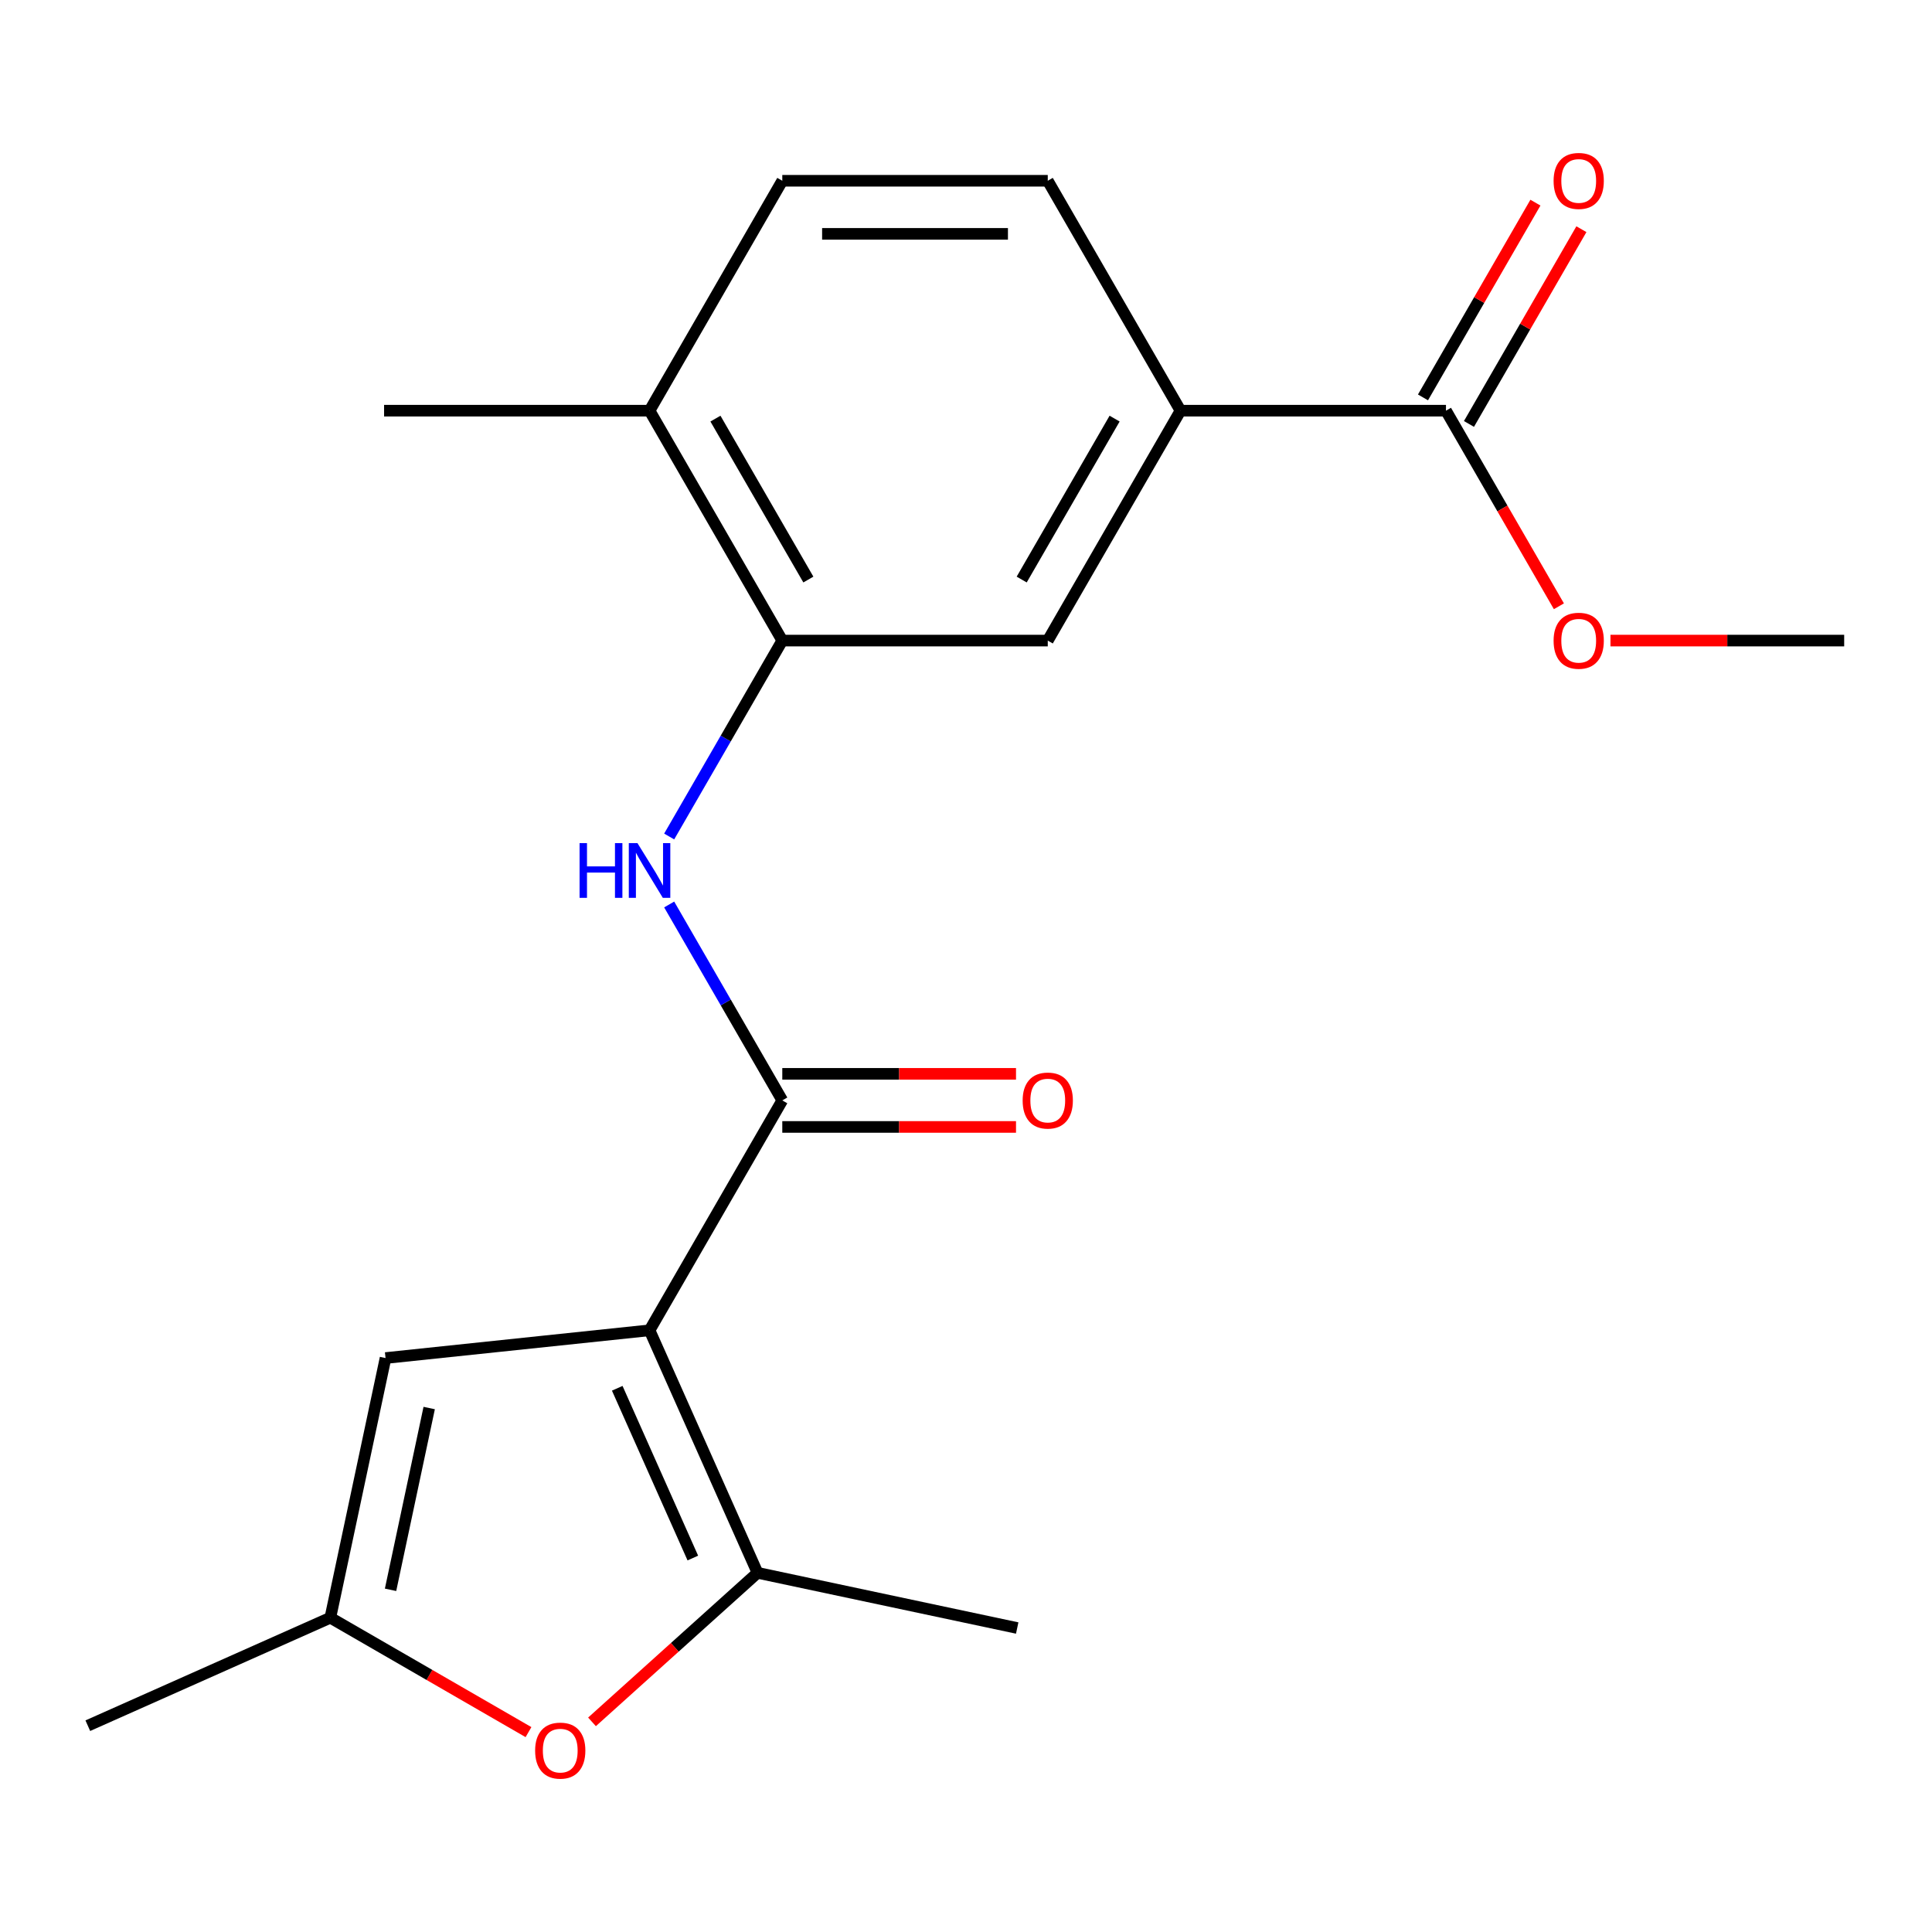 <?xml version='1.0' encoding='iso-8859-1'?>
<svg version='1.1' baseProfile='full'
              xmlns='http://www.w3.org/2000/svg'
                      xmlns:rdkit='http://www.rdkit.org/xml'
                      xmlns:xlink='http://www.w3.org/1999/xlink'
                  xml:space='preserve'
width='1000px' height='1000px' viewBox='0 0 1000 1000'>
<!-- END OF HEADER -->
<rect style='opacity:1.0;fill:#FFFFFF;stroke:none' width='1000' height='1000' x='0' y='0'> </rect>
<path class='bond-0' d='M 336.208,688.561 L 404.912,569.562' style='fill:none;fill-rule:evenodd;stroke:#000000;stroke-width:6px;stroke-linecap:butt;stroke-linejoin:miter;stroke-opacity:1' />
<path class='bond-1' d='M 336.208,688.561 L 392.097,814.09' style='fill:none;fill-rule:evenodd;stroke:#000000;stroke-width:6px;stroke-linecap:butt;stroke-linejoin:miter;stroke-opacity:1' />
<path class='bond-1' d='M 319.485,718.569 L 358.608,806.439' style='fill:none;fill-rule:evenodd;stroke:#000000;stroke-width:6px;stroke-linecap:butt;stroke-linejoin:miter;stroke-opacity:1' />
<path class='bond-2' d='M 336.208,688.561 L 199.552,702.924' style='fill:none;fill-rule:evenodd;stroke:#000000;stroke-width:6px;stroke-linecap:butt;stroke-linejoin:miter;stroke-opacity:1' />
<path class='bond-4' d='M 404.912,569.562 L 375.639,518.86' style='fill:none;fill-rule:evenodd;stroke:#000000;stroke-width:6px;stroke-linecap:butt;stroke-linejoin:miter;stroke-opacity:1' />
<path class='bond-4' d='M 375.639,518.86 L 346.366,468.158' style='fill:none;fill-rule:evenodd;stroke:#0000FF;stroke-width:6px;stroke-linecap:butt;stroke-linejoin:miter;stroke-opacity:1' />
<path class='bond-10' d='M 404.912,583.303 L 465.399,583.303' style='fill:none;fill-rule:evenodd;stroke:#000000;stroke-width:6px;stroke-linecap:butt;stroke-linejoin:miter;stroke-opacity:1' />
<path class='bond-10' d='M 465.399,583.303 L 525.885,583.303' style='fill:none;fill-rule:evenodd;stroke:#FF0000;stroke-width:6px;stroke-linecap:butt;stroke-linejoin:miter;stroke-opacity:1' />
<path class='bond-10' d='M 404.912,555.821 L 465.399,555.821' style='fill:none;fill-rule:evenodd;stroke:#000000;stroke-width:6px;stroke-linecap:butt;stroke-linejoin:miter;stroke-opacity:1' />
<path class='bond-10' d='M 465.399,555.821 L 525.885,555.821' style='fill:none;fill-rule:evenodd;stroke:#FF0000;stroke-width:6px;stroke-linecap:butt;stroke-linejoin:miter;stroke-opacity:1' />
<path class='bond-3' d='M 392.097,814.09 L 349.257,852.663' style='fill:none;fill-rule:evenodd;stroke:#000000;stroke-width:6px;stroke-linecap:butt;stroke-linejoin:miter;stroke-opacity:1' />
<path class='bond-3' d='M 349.257,852.663 L 306.418,891.236' style='fill:none;fill-rule:evenodd;stroke:#FF0000;stroke-width:6px;stroke-linecap:butt;stroke-linejoin:miter;stroke-opacity:1' />
<path class='bond-16' d='M 392.097,814.09 L 526.502,842.659' style='fill:none;fill-rule:evenodd;stroke:#000000;stroke-width:6px;stroke-linecap:butt;stroke-linejoin:miter;stroke-opacity:1' />
<path class='bond-6' d='M 199.552,702.924 L 170.983,837.33' style='fill:none;fill-rule:evenodd;stroke:#000000;stroke-width:6px;stroke-linecap:butt;stroke-linejoin:miter;stroke-opacity:1' />
<path class='bond-6' d='M 222.148,728.799 L 202.15,822.883' style='fill:none;fill-rule:evenodd;stroke:#000000;stroke-width:6px;stroke-linecap:butt;stroke-linejoin:miter;stroke-opacity:1' />
<path class='bond-20' d='M 273.547,896.545 L 222.265,866.938' style='fill:none;fill-rule:evenodd;stroke:#FF0000;stroke-width:6px;stroke-linecap:butt;stroke-linejoin:miter;stroke-opacity:1' />
<path class='bond-20' d='M 222.265,866.938 L 170.983,837.33' style='fill:none;fill-rule:evenodd;stroke:#000000;stroke-width:6px;stroke-linecap:butt;stroke-linejoin:miter;stroke-opacity:1' />
<path class='bond-5' d='M 346.366,432.968 L 375.639,382.266' style='fill:none;fill-rule:evenodd;stroke:#0000FF;stroke-width:6px;stroke-linecap:butt;stroke-linejoin:miter;stroke-opacity:1' />
<path class='bond-5' d='M 375.639,382.266 L 404.912,331.564' style='fill:none;fill-rule:evenodd;stroke:#000000;stroke-width:6px;stroke-linecap:butt;stroke-linejoin:miter;stroke-opacity:1' />
<path class='bond-9' d='M 404.912,331.564 L 542.32,331.564' style='fill:none;fill-rule:evenodd;stroke:#000000;stroke-width:6px;stroke-linecap:butt;stroke-linejoin:miter;stroke-opacity:1' />
<path class='bond-11' d='M 404.912,331.564 L 336.208,212.565' style='fill:none;fill-rule:evenodd;stroke:#000000;stroke-width:6px;stroke-linecap:butt;stroke-linejoin:miter;stroke-opacity:1' />
<path class='bond-11' d='M 418.406,299.973 L 370.313,216.674' style='fill:none;fill-rule:evenodd;stroke:#000000;stroke-width:6px;stroke-linecap:butt;stroke-linejoin:miter;stroke-opacity:1' />
<path class='bond-17' d='M 170.983,837.33 L 45.455,893.219' style='fill:none;fill-rule:evenodd;stroke:#000000;stroke-width:6px;stroke-linecap:butt;stroke-linejoin:miter;stroke-opacity:1' />
<path class='bond-7' d='M 748.433,212.565 L 611.025,212.565' style='fill:none;fill-rule:evenodd;stroke:#000000;stroke-width:6px;stroke-linecap:butt;stroke-linejoin:miter;stroke-opacity:1' />
<path class='bond-12' d='M 760.333,219.435 L 789.432,169.033' style='fill:none;fill-rule:evenodd;stroke:#000000;stroke-width:6px;stroke-linecap:butt;stroke-linejoin:miter;stroke-opacity:1' />
<path class='bond-12' d='M 789.432,169.033 L 818.532,118.631' style='fill:none;fill-rule:evenodd;stroke:#FF0000;stroke-width:6px;stroke-linecap:butt;stroke-linejoin:miter;stroke-opacity:1' />
<path class='bond-12' d='M 736.533,205.694 L 765.633,155.292' style='fill:none;fill-rule:evenodd;stroke:#000000;stroke-width:6px;stroke-linecap:butt;stroke-linejoin:miter;stroke-opacity:1' />
<path class='bond-12' d='M 765.633,155.292 L 794.732,104.89' style='fill:none;fill-rule:evenodd;stroke:#FF0000;stroke-width:6px;stroke-linecap:butt;stroke-linejoin:miter;stroke-opacity:1' />
<path class='bond-15' d='M 748.433,212.565 L 777.66,263.187' style='fill:none;fill-rule:evenodd;stroke:#000000;stroke-width:6px;stroke-linecap:butt;stroke-linejoin:miter;stroke-opacity:1' />
<path class='bond-15' d='M 777.66,263.187 L 806.886,313.809' style='fill:none;fill-rule:evenodd;stroke:#FF0000;stroke-width:6px;stroke-linecap:butt;stroke-linejoin:miter;stroke-opacity:1' />
<path class='bond-8' d='M 611.025,212.565 L 542.32,331.564' style='fill:none;fill-rule:evenodd;stroke:#000000;stroke-width:6px;stroke-linecap:butt;stroke-linejoin:miter;stroke-opacity:1' />
<path class='bond-8' d='M 576.919,216.674 L 528.826,299.973' style='fill:none;fill-rule:evenodd;stroke:#000000;stroke-width:6px;stroke-linecap:butt;stroke-linejoin:miter;stroke-opacity:1' />
<path class='bond-21' d='M 611.025,212.565 L 542.32,93.566' style='fill:none;fill-rule:evenodd;stroke:#000000;stroke-width:6px;stroke-linecap:butt;stroke-linejoin:miter;stroke-opacity:1' />
<path class='bond-14' d='M 336.208,212.565 L 404.912,93.566' style='fill:none;fill-rule:evenodd;stroke:#000000;stroke-width:6px;stroke-linecap:butt;stroke-linejoin:miter;stroke-opacity:1' />
<path class='bond-18' d='M 336.208,212.565 L 198.799,212.565' style='fill:none;fill-rule:evenodd;stroke:#000000;stroke-width:6px;stroke-linecap:butt;stroke-linejoin:miter;stroke-opacity:1' />
<path class='bond-13' d='M 542.32,93.566 L 404.912,93.566' style='fill:none;fill-rule:evenodd;stroke:#000000;stroke-width:6px;stroke-linecap:butt;stroke-linejoin:miter;stroke-opacity:1' />
<path class='bond-13' d='M 521.709,121.047 L 425.523,121.047' style='fill:none;fill-rule:evenodd;stroke:#000000;stroke-width:6px;stroke-linecap:butt;stroke-linejoin:miter;stroke-opacity:1' />
<path class='bond-19' d='M 833.572,331.564 L 894.059,331.564' style='fill:none;fill-rule:evenodd;stroke:#FF0000;stroke-width:6px;stroke-linecap:butt;stroke-linejoin:miter;stroke-opacity:1' />
<path class='bond-19' d='M 894.059,331.564 L 954.545,331.564' style='fill:none;fill-rule:evenodd;stroke:#000000;stroke-width:6px;stroke-linecap:butt;stroke-linejoin:miter;stroke-opacity:1' />
<path  class='atom-4' d='M 276.982 906.114
Q 276.982 899.314, 280.342 895.514
Q 283.702 891.714, 289.982 891.714
Q 296.262 891.714, 299.622 895.514
Q 302.982 899.314, 302.982 906.114
Q 302.982 912.994, 299.582 916.914
Q 296.182 920.794, 289.982 920.794
Q 283.742 920.794, 280.342 916.914
Q 276.982 913.034, 276.982 906.114
M 289.982 917.594
Q 294.302 917.594, 296.622 914.714
Q 298.982 911.794, 298.982 906.114
Q 298.982 900.554, 296.622 897.754
Q 294.302 894.914, 289.982 894.914
Q 285.662 894.914, 283.302 897.714
Q 280.982 900.514, 280.982 906.114
Q 280.982 911.834, 283.302 914.714
Q 285.662 917.594, 289.982 917.594
' fill='#FF0000'/>
<path  class='atom-5' d='M 299.988 436.403
L 303.828 436.403
L 303.828 448.443
L 318.308 448.443
L 318.308 436.403
L 322.148 436.403
L 322.148 464.723
L 318.308 464.723
L 318.308 451.643
L 303.828 451.643
L 303.828 464.723
L 299.988 464.723
L 299.988 436.403
' fill='#0000FF'/>
<path  class='atom-5' d='M 329.948 436.403
L 339.228 451.403
Q 340.148 452.883, 341.628 455.563
Q 343.108 458.243, 343.188 458.403
L 343.188 436.403
L 346.948 436.403
L 346.948 464.723
L 343.068 464.723
L 333.108 448.323
Q 331.948 446.403, 330.708 444.203
Q 329.508 442.003, 329.148 441.323
L 329.148 464.723
L 325.468 464.723
L 325.468 436.403
L 329.948 436.403
' fill='#0000FF'/>
<path  class='atom-11' d='M 529.32 569.642
Q 529.32 562.842, 532.68 559.042
Q 536.04 555.242, 542.32 555.242
Q 548.6 555.242, 551.96 559.042
Q 555.32 562.842, 555.32 569.642
Q 555.32 576.522, 551.92 580.442
Q 548.52 584.322, 542.32 584.322
Q 536.08 584.322, 532.68 580.442
Q 529.32 576.562, 529.32 569.642
M 542.32 581.122
Q 546.64 581.122, 548.96 578.242
Q 551.32 575.322, 551.32 569.642
Q 551.32 564.082, 548.96 561.282
Q 546.64 558.442, 542.32 558.442
Q 538 558.442, 535.64 561.242
Q 533.32 564.042, 533.32 569.642
Q 533.32 575.362, 535.64 578.242
Q 538 581.122, 542.32 581.122
' fill='#FF0000'/>
<path  class='atom-13' d='M 804.137 93.646
Q 804.137 86.846, 807.497 83.046
Q 810.857 79.246, 817.137 79.246
Q 823.417 79.246, 826.777 83.046
Q 830.137 86.846, 830.137 93.646
Q 830.137 100.526, 826.737 104.446
Q 823.337 108.326, 817.137 108.326
Q 810.897 108.326, 807.497 104.446
Q 804.137 100.566, 804.137 93.646
M 817.137 105.126
Q 821.457 105.126, 823.777 102.246
Q 826.137 99.326, 826.137 93.646
Q 826.137 88.086, 823.777 85.286
Q 821.457 82.446, 817.137 82.446
Q 812.817 82.446, 810.457 85.246
Q 808.137 88.046, 808.137 93.646
Q 808.137 99.366, 810.457 102.246
Q 812.817 105.126, 817.137 105.126
' fill='#FF0000'/>
<path  class='atom-16' d='M 804.137 331.644
Q 804.137 324.844, 807.497 321.044
Q 810.857 317.244, 817.137 317.244
Q 823.417 317.244, 826.777 321.044
Q 830.137 324.844, 830.137 331.644
Q 830.137 338.524, 826.737 342.444
Q 823.337 346.324, 817.137 346.324
Q 810.897 346.324, 807.497 342.444
Q 804.137 338.564, 804.137 331.644
M 817.137 343.124
Q 821.457 343.124, 823.777 340.244
Q 826.137 337.324, 826.137 331.644
Q 826.137 326.084, 823.777 323.284
Q 821.457 320.444, 817.137 320.444
Q 812.817 320.444, 810.457 323.244
Q 808.137 326.044, 808.137 331.644
Q 808.137 337.364, 810.457 340.244
Q 812.817 343.124, 817.137 343.124
' fill='#FF0000'/>
</svg>
